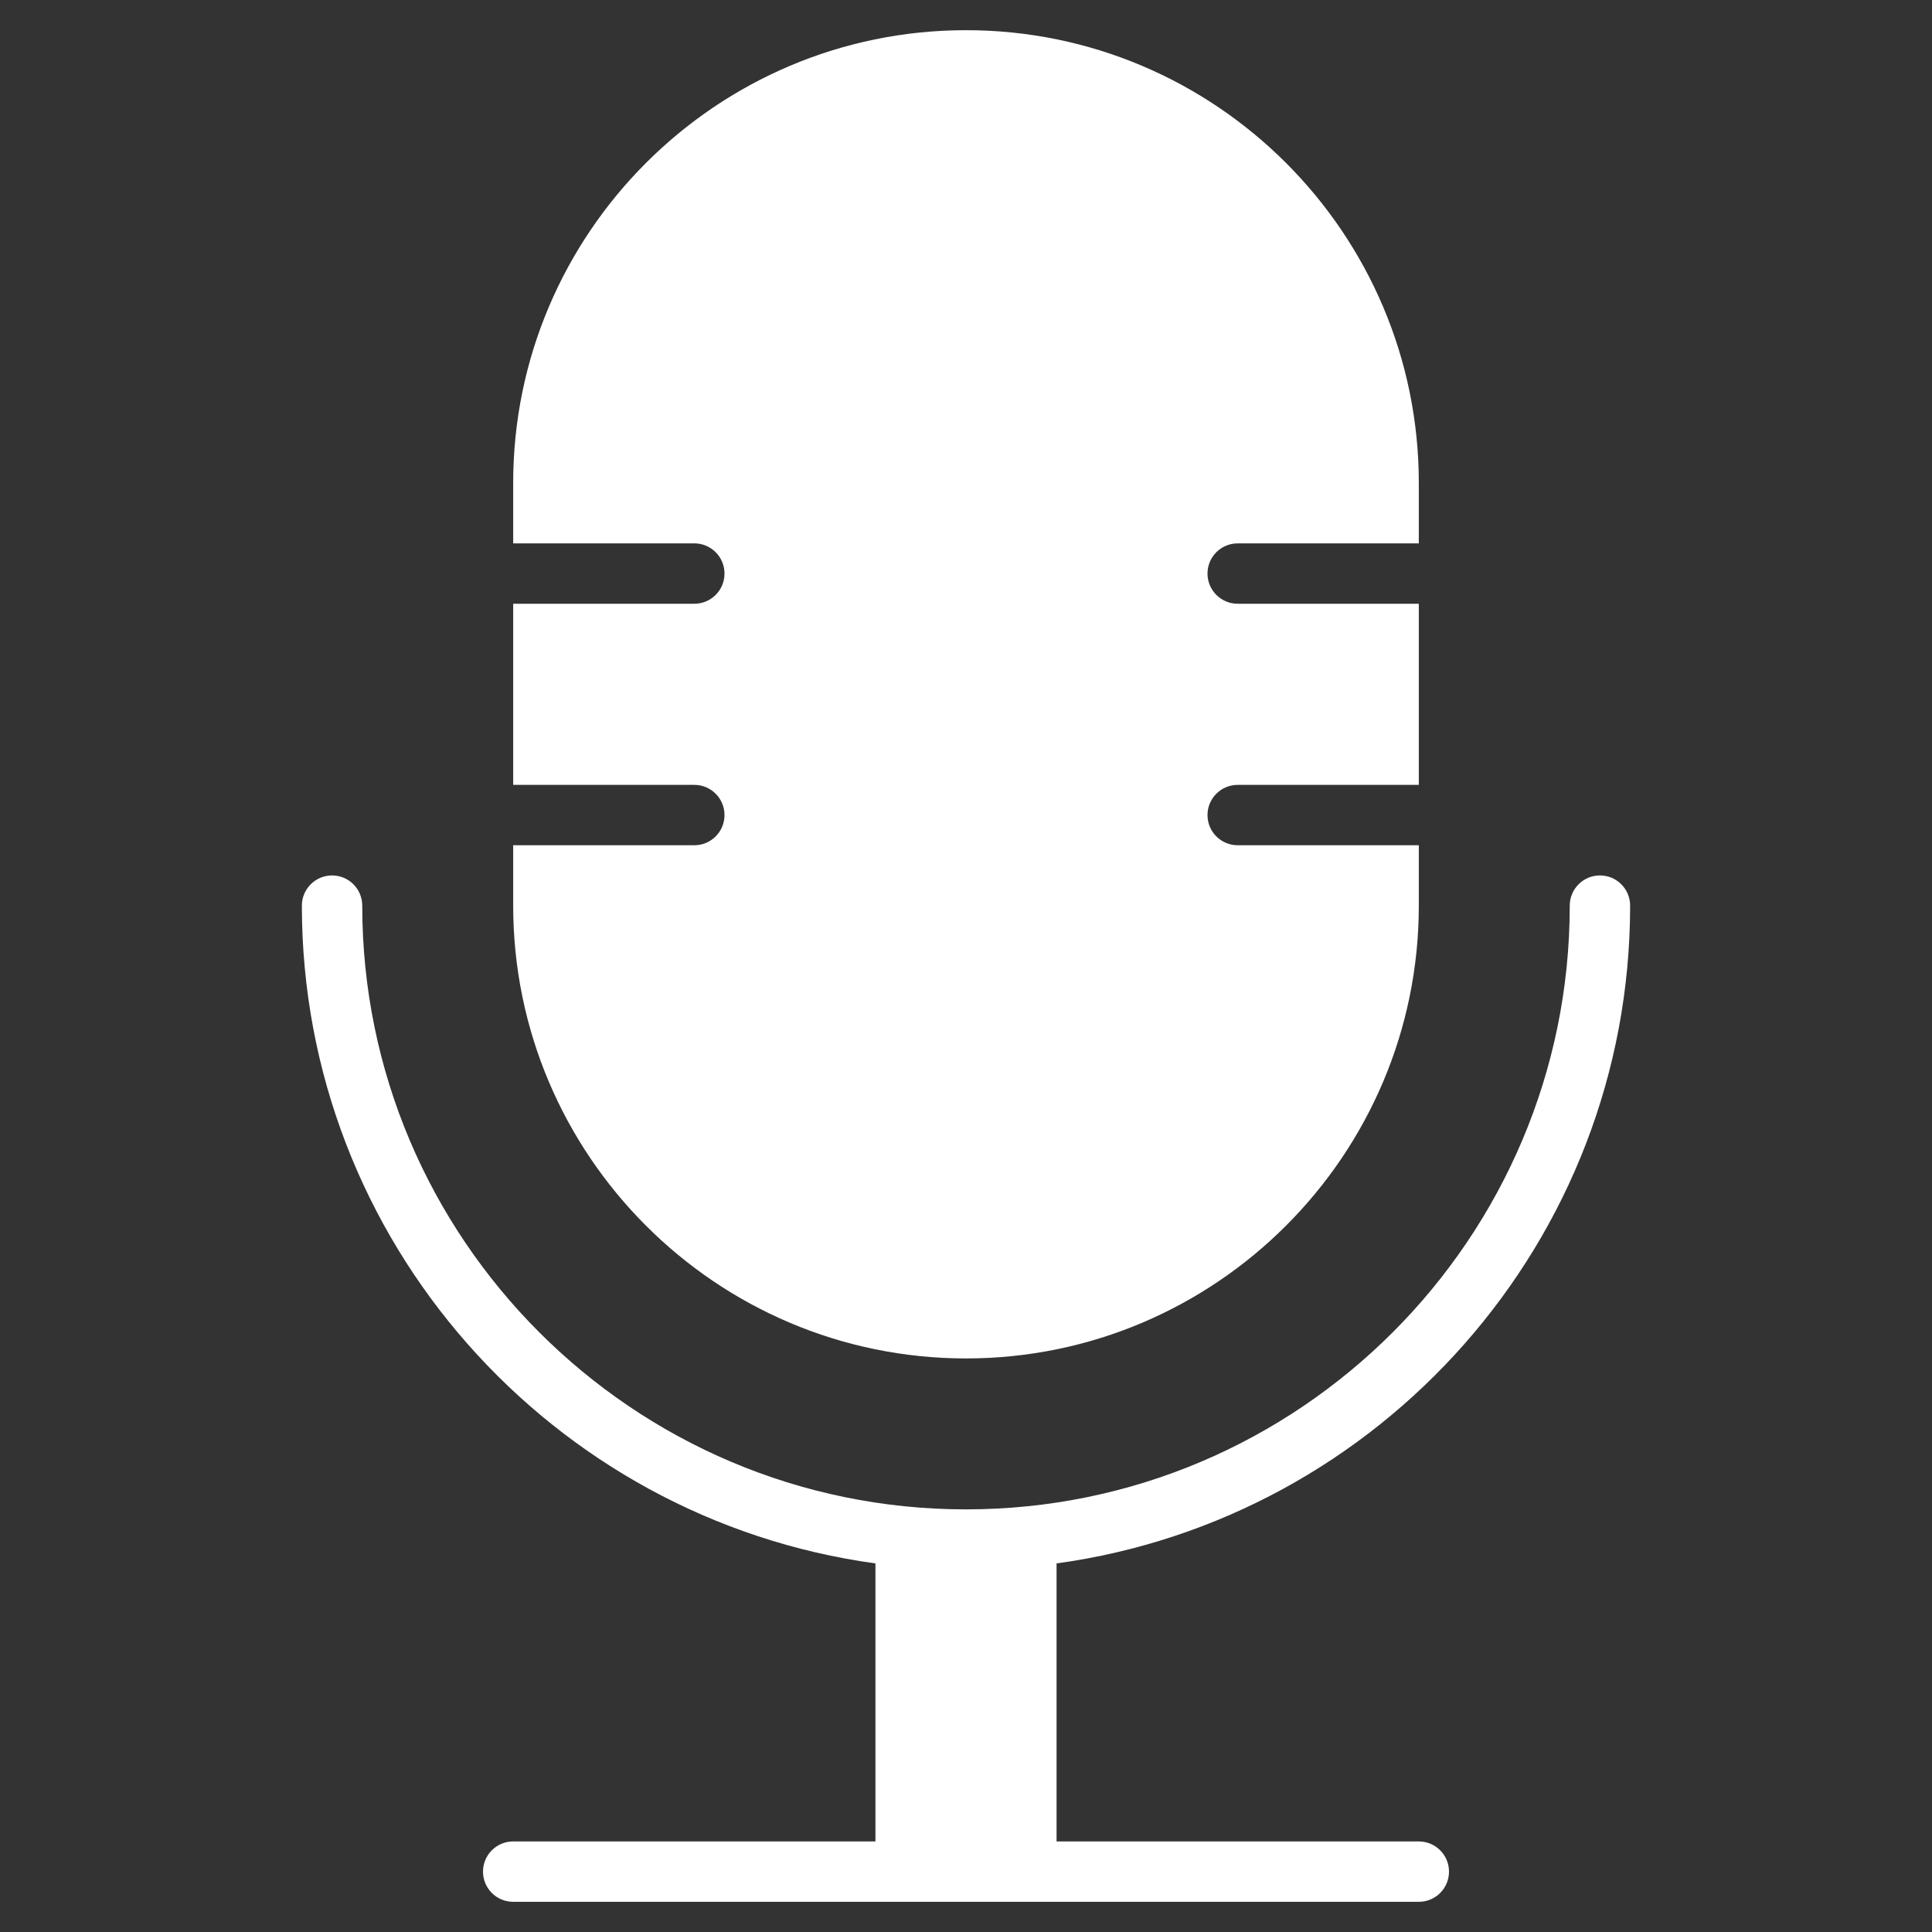 <svg class="nc-icon glyph" xmlns="http://www.w3.org/2000/svg" xmlns:xlink="http://www.w3.org/1999/xlink" x="0px" y="0px" width="64px" height="64px" viewBox="0 0 64 64"><rect x="0" y="0" width="64" height="64" fill="#333333" stroke="none"/><g>
<path fill="#ffffff" d="M54,30c0-0.553-0.448-1-1-1s-1,0.447-1,1c0,11.028-8.972,20-20,20s-20-8.972-20-20c0-0.553-0.448-1-1-1
	s-1,0.447-1,1c0,11.113,8.284,20.322,19,21.79V61H17c-0.552,0-1,0.447-1,1s0.448,1,1,1h30c0.552,0,1-0.447,1-1s-0.448-1-1-1H35
	v-9.21C45.716,50.322,54,41.113,54,30z"></path>
<path data-color="color-2" fill="#ffffff" d="M41,28c-0.552,0-1-0.447-1-1s0.448-1,1-1h6v-6h-6c-0.552,0-1-0.447-1-1s0.448-1,1-1h6v-2
	c0-8.271-6.729-15-15-15S17,7.729,17,16v2h6c0.552,0,1,0.447,1,1s-0.448,1-1,1h-6v6h6c0.552,0,1,0.447,1,1s-0.448,1-1,1h-6v2
	c0,8.271,6.729,15,15,15s15-6.729,15-15v-2H41z"></path>
</g></svg>